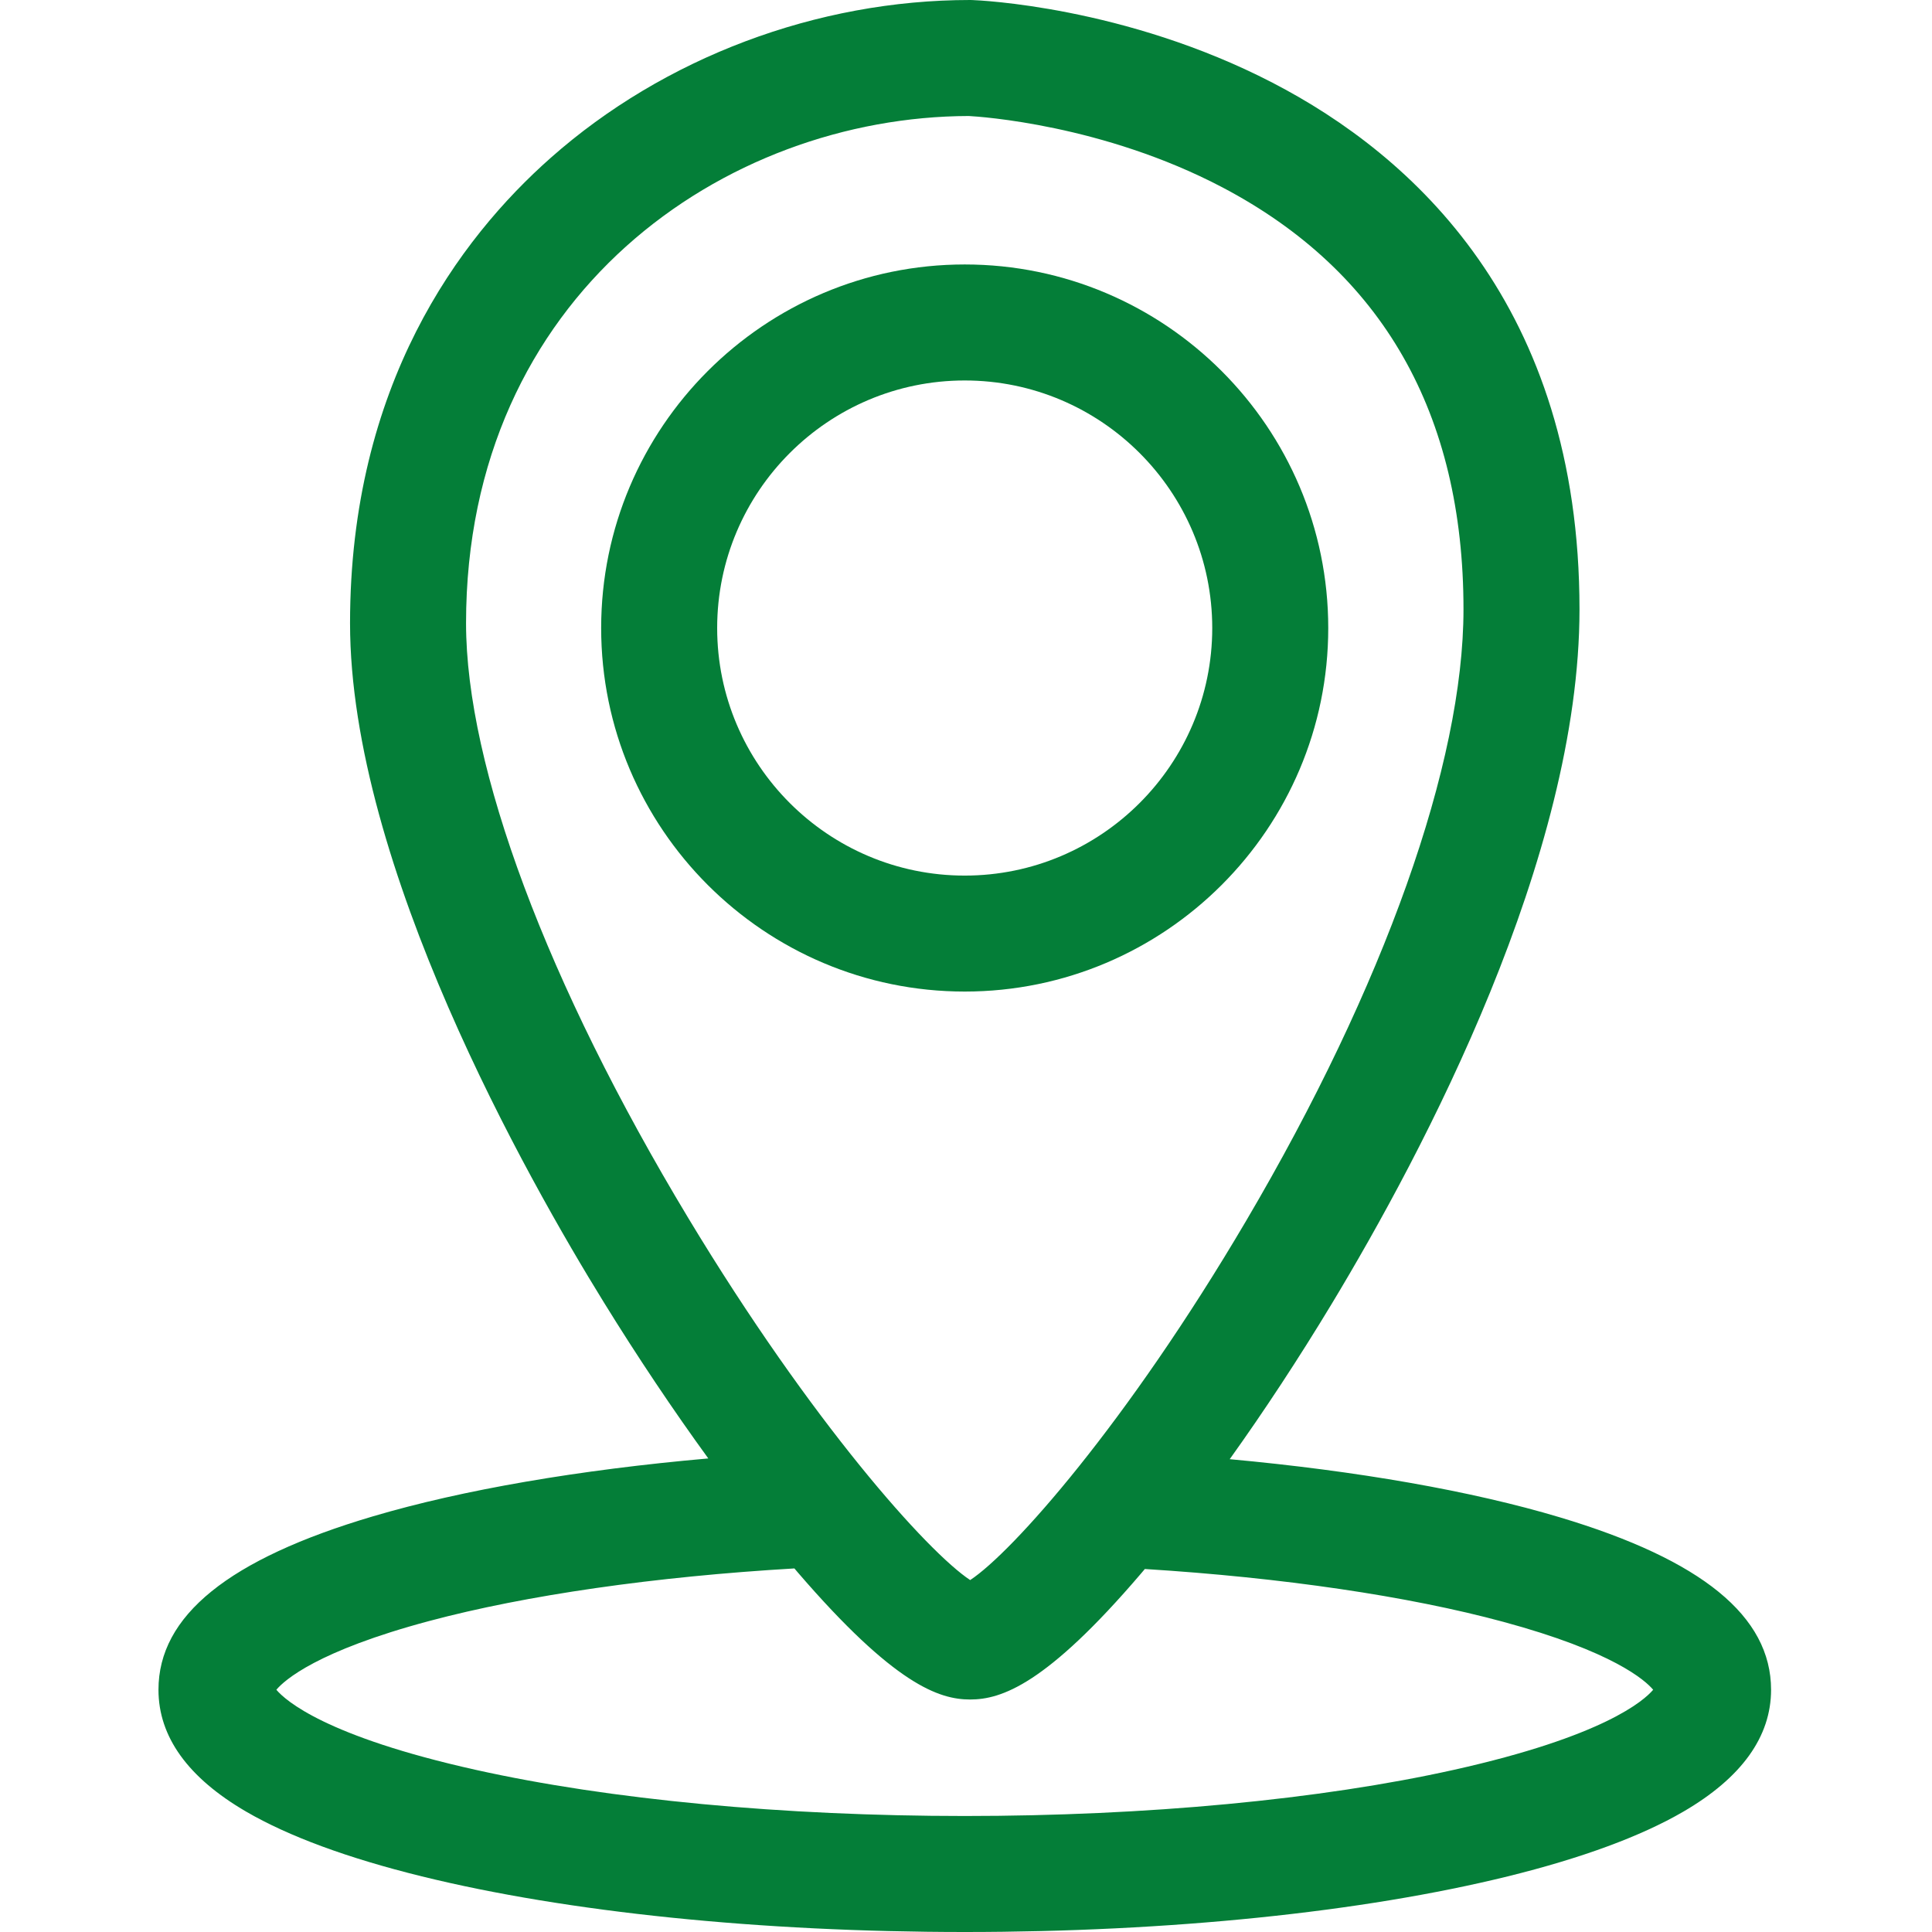<svg width="44" height="44" viewBox="0 0 44 44" fill="none" xmlns="http://www.w3.org/2000/svg">
<g clip-path="url(#clip0_220_631)">
<path d="M35.524 34.556C33.518 33.955 30.907 33.498 28.006 33.232C28.789 32.138 29.575 30.942 30.322 29.706C32.432 26.212 35.972 19.51 35.972 13.877C35.972 6.954 32.169 3.533 28.979 1.883C25.614 0.141 22.28 0.006 22.14 0.001L22.093 0C18.605 0 15.124 1.31 12.543 3.594C10.457 5.438 7.972 8.775 7.972 14.194C7.972 19.707 12.013 26.845 13.751 29.658C14.521 30.906 15.329 32.111 16.131 33.215C13.188 33.474 10.535 33.929 8.492 34.534C5.207 35.506 3.609 36.798 3.609 38.483C3.609 39.553 4.281 40.487 5.605 41.258C6.572 41.821 7.918 42.317 9.606 42.733C12.925 43.55 17.317 44 21.972 44C26.627 44 31.019 43.55 34.338 42.733C36.025 42.317 37.371 41.821 38.339 41.258C39.663 40.487 40.335 39.553 40.335 38.483C40.334 36.81 38.761 35.525 35.524 34.556ZM10.614 14.194C10.614 6.704 16.507 2.656 22.063 2.642C22.323 2.656 25.119 2.837 27.839 4.267C31.482 6.183 33.33 9.417 33.33 13.877C33.33 17.384 31.525 22.46 28.379 27.805C25.657 32.429 23.051 35.357 22.095 35.985C21.136 35.353 18.487 32.404 15.675 27.74C12.459 22.405 10.614 17.468 10.614 14.194ZM33.11 40.307C30.065 40.985 26.11 41.358 21.972 41.358C17.834 41.358 13.878 40.985 10.834 40.307C7.422 39.547 6.503 38.73 6.294 38.483C6.479 38.264 7.22 37.6 9.776 36.917C11.981 36.328 14.914 35.906 18.092 35.72C18.118 35.751 18.145 35.783 18.171 35.813C20.366 38.361 21.385 38.705 22.093 38.705C22.806 38.705 23.825 38.365 25.981 35.842C26.012 35.806 26.042 35.769 26.073 35.733C29.198 35.928 32.076 36.351 34.236 36.936C36.737 37.612 37.467 38.266 37.65 38.483C37.441 38.73 36.522 39.547 33.11 40.307Z" fill="#047E38"/>
<path d="M30.25 14.303C30.25 9.737 26.536 6.023 21.971 6.023C17.405 6.023 13.691 9.737 13.691 14.303C13.691 18.868 17.405 22.582 21.971 22.582C26.536 22.582 30.25 18.868 30.25 14.303ZM16.333 14.303C16.333 11.194 18.862 8.665 21.971 8.665C25.079 8.665 27.608 11.194 27.608 14.303C27.608 17.412 25.079 19.941 21.971 19.941C18.862 19.941 16.333 17.412 16.333 14.303Z" fill="#047E38"/>
</g>
<defs>
<clipPath id="clip0_220_631">
<rect width="44" height="44" fill="white"/>
</clipPath>
</defs>
</svg>
